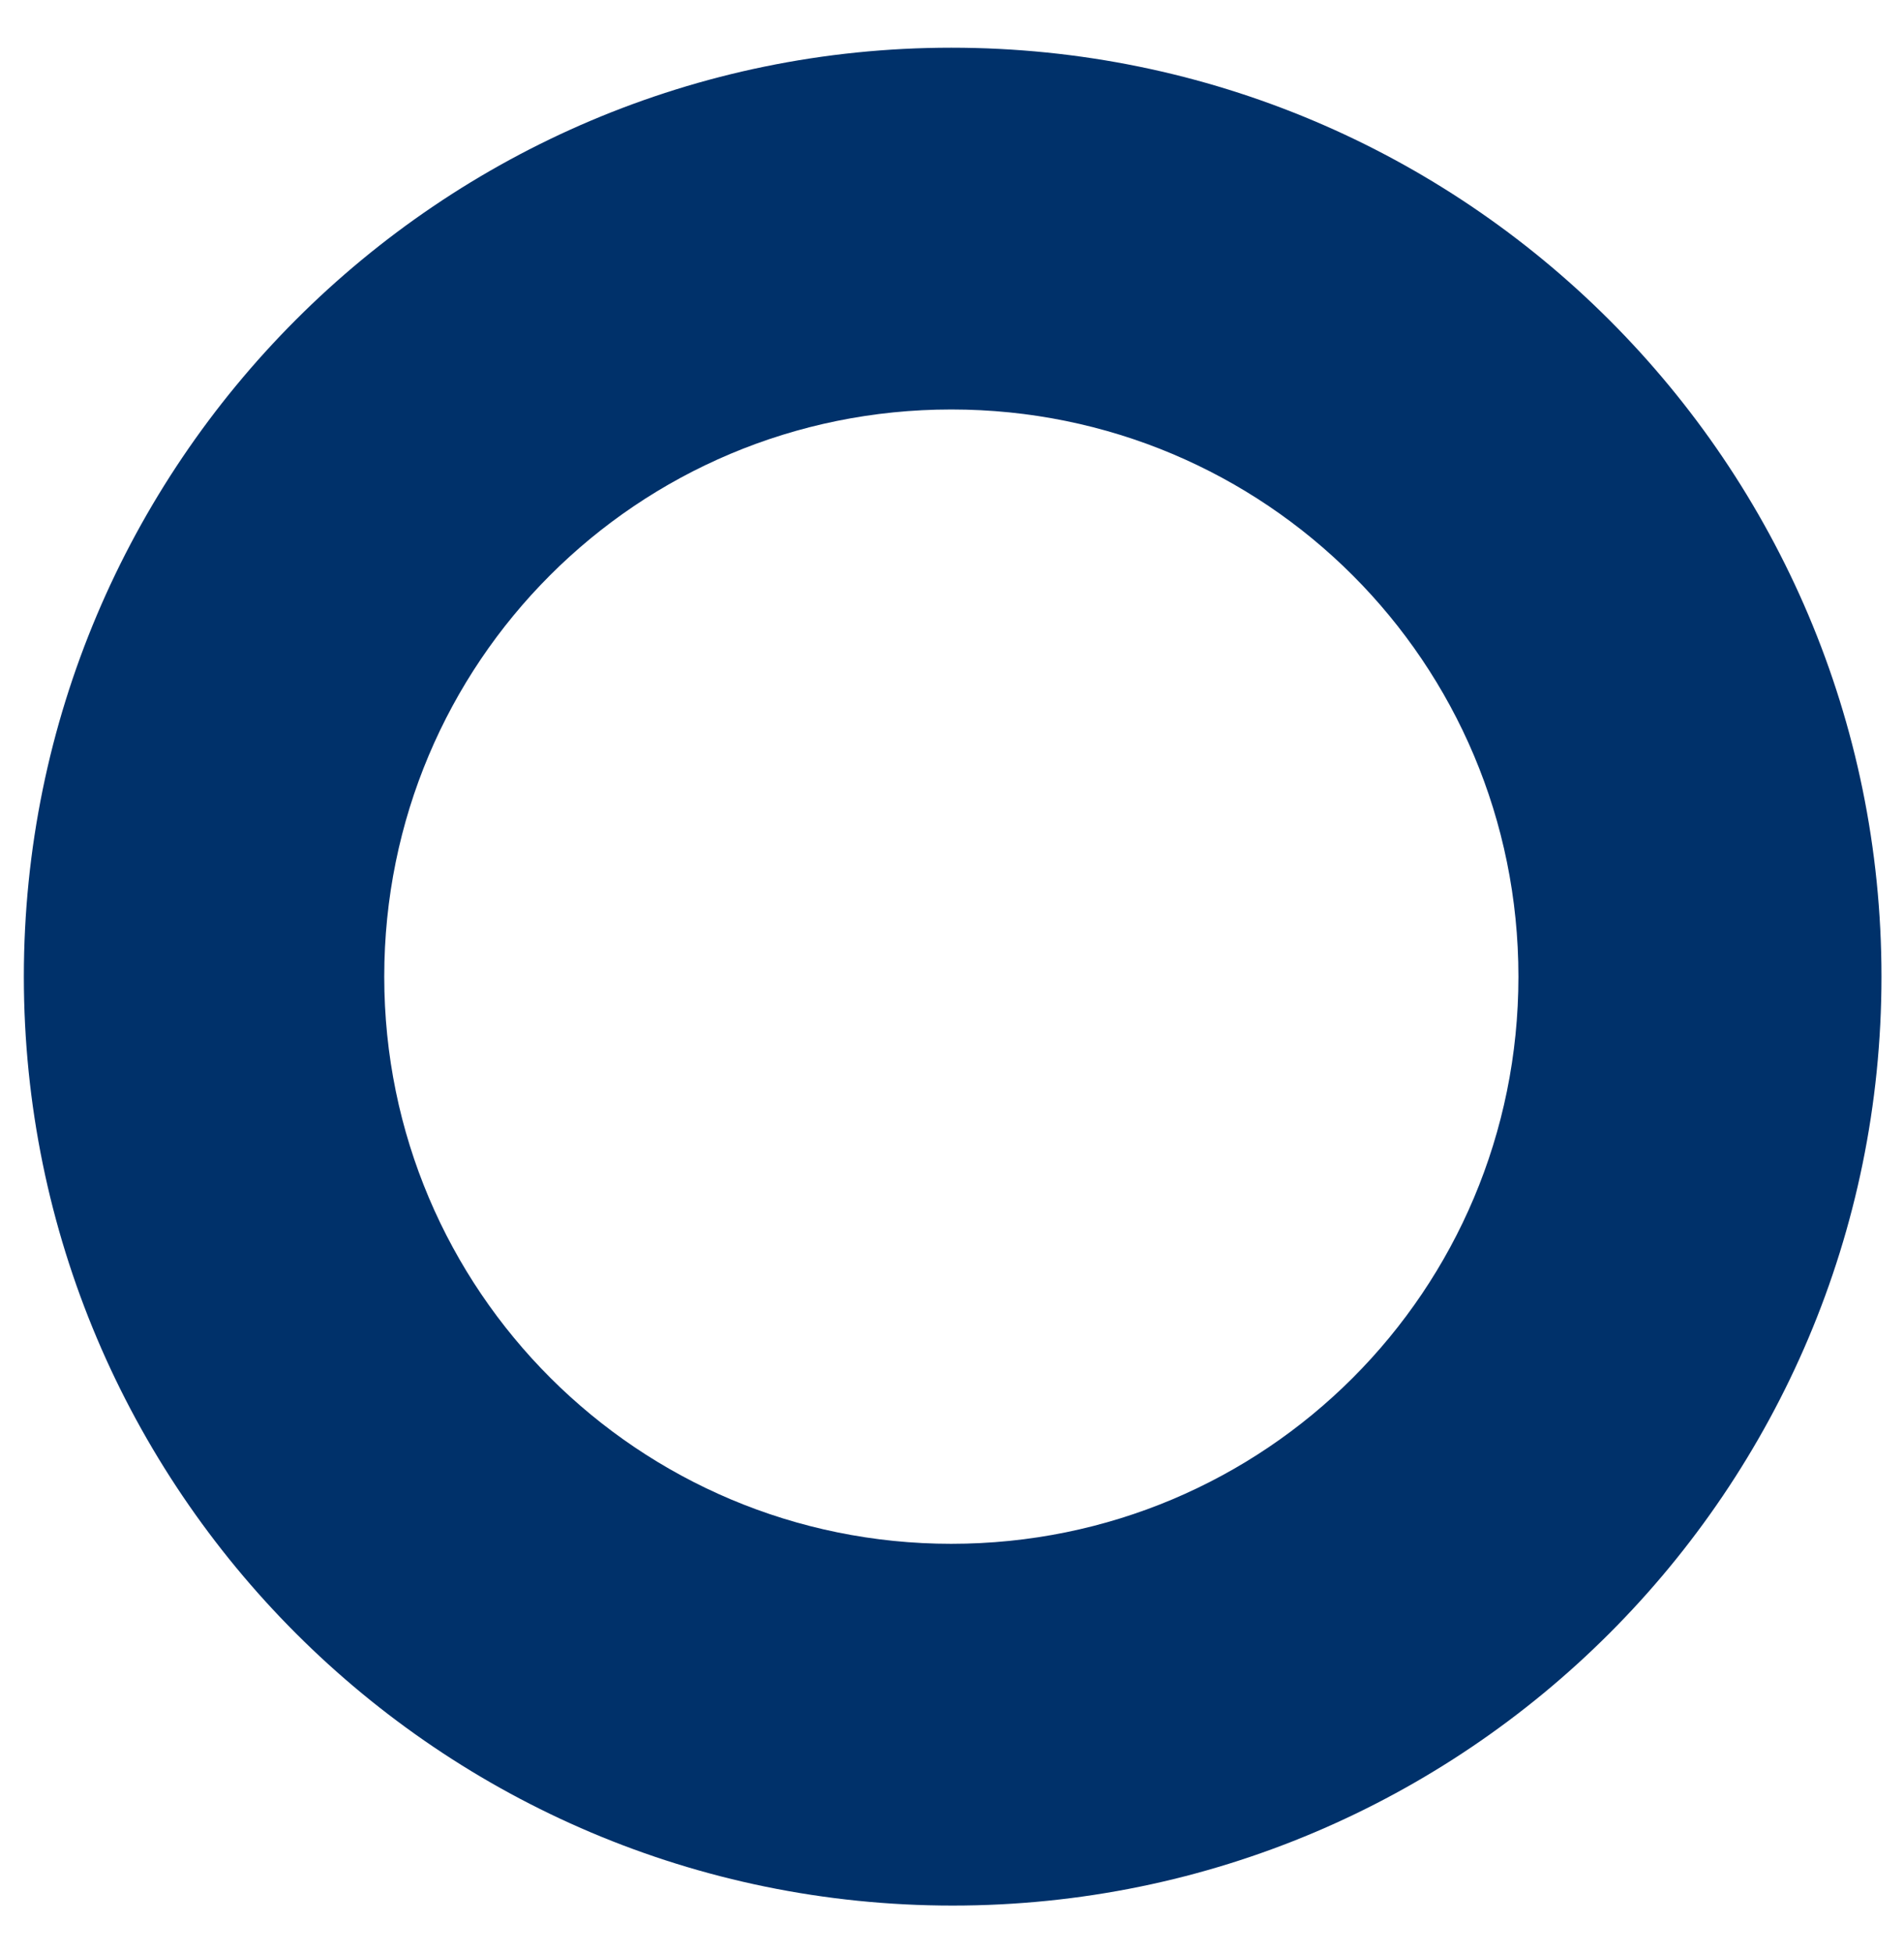 <svg xmlns="http://www.w3.org/2000/svg" viewBox="0 0 143.7 147.4" style="enable-background:new 0 0 143.7 147.4" xml:space="preserve"><path d="M71.8 116.5C48.2 116.5 29 97.4 29 73.7s19.1-42.8 42.8-42.8 42.8 19.1 42.8 42.8-19.1 42.8-42.8 42.8m0-112.9c-38.6 0-70 31.4-70 70.1s31.4 70.1 70.1 70.1S142 112.4 142 73.7 110.6 3.6 71.8 3.6" style="fill:#00316a"/></svg>